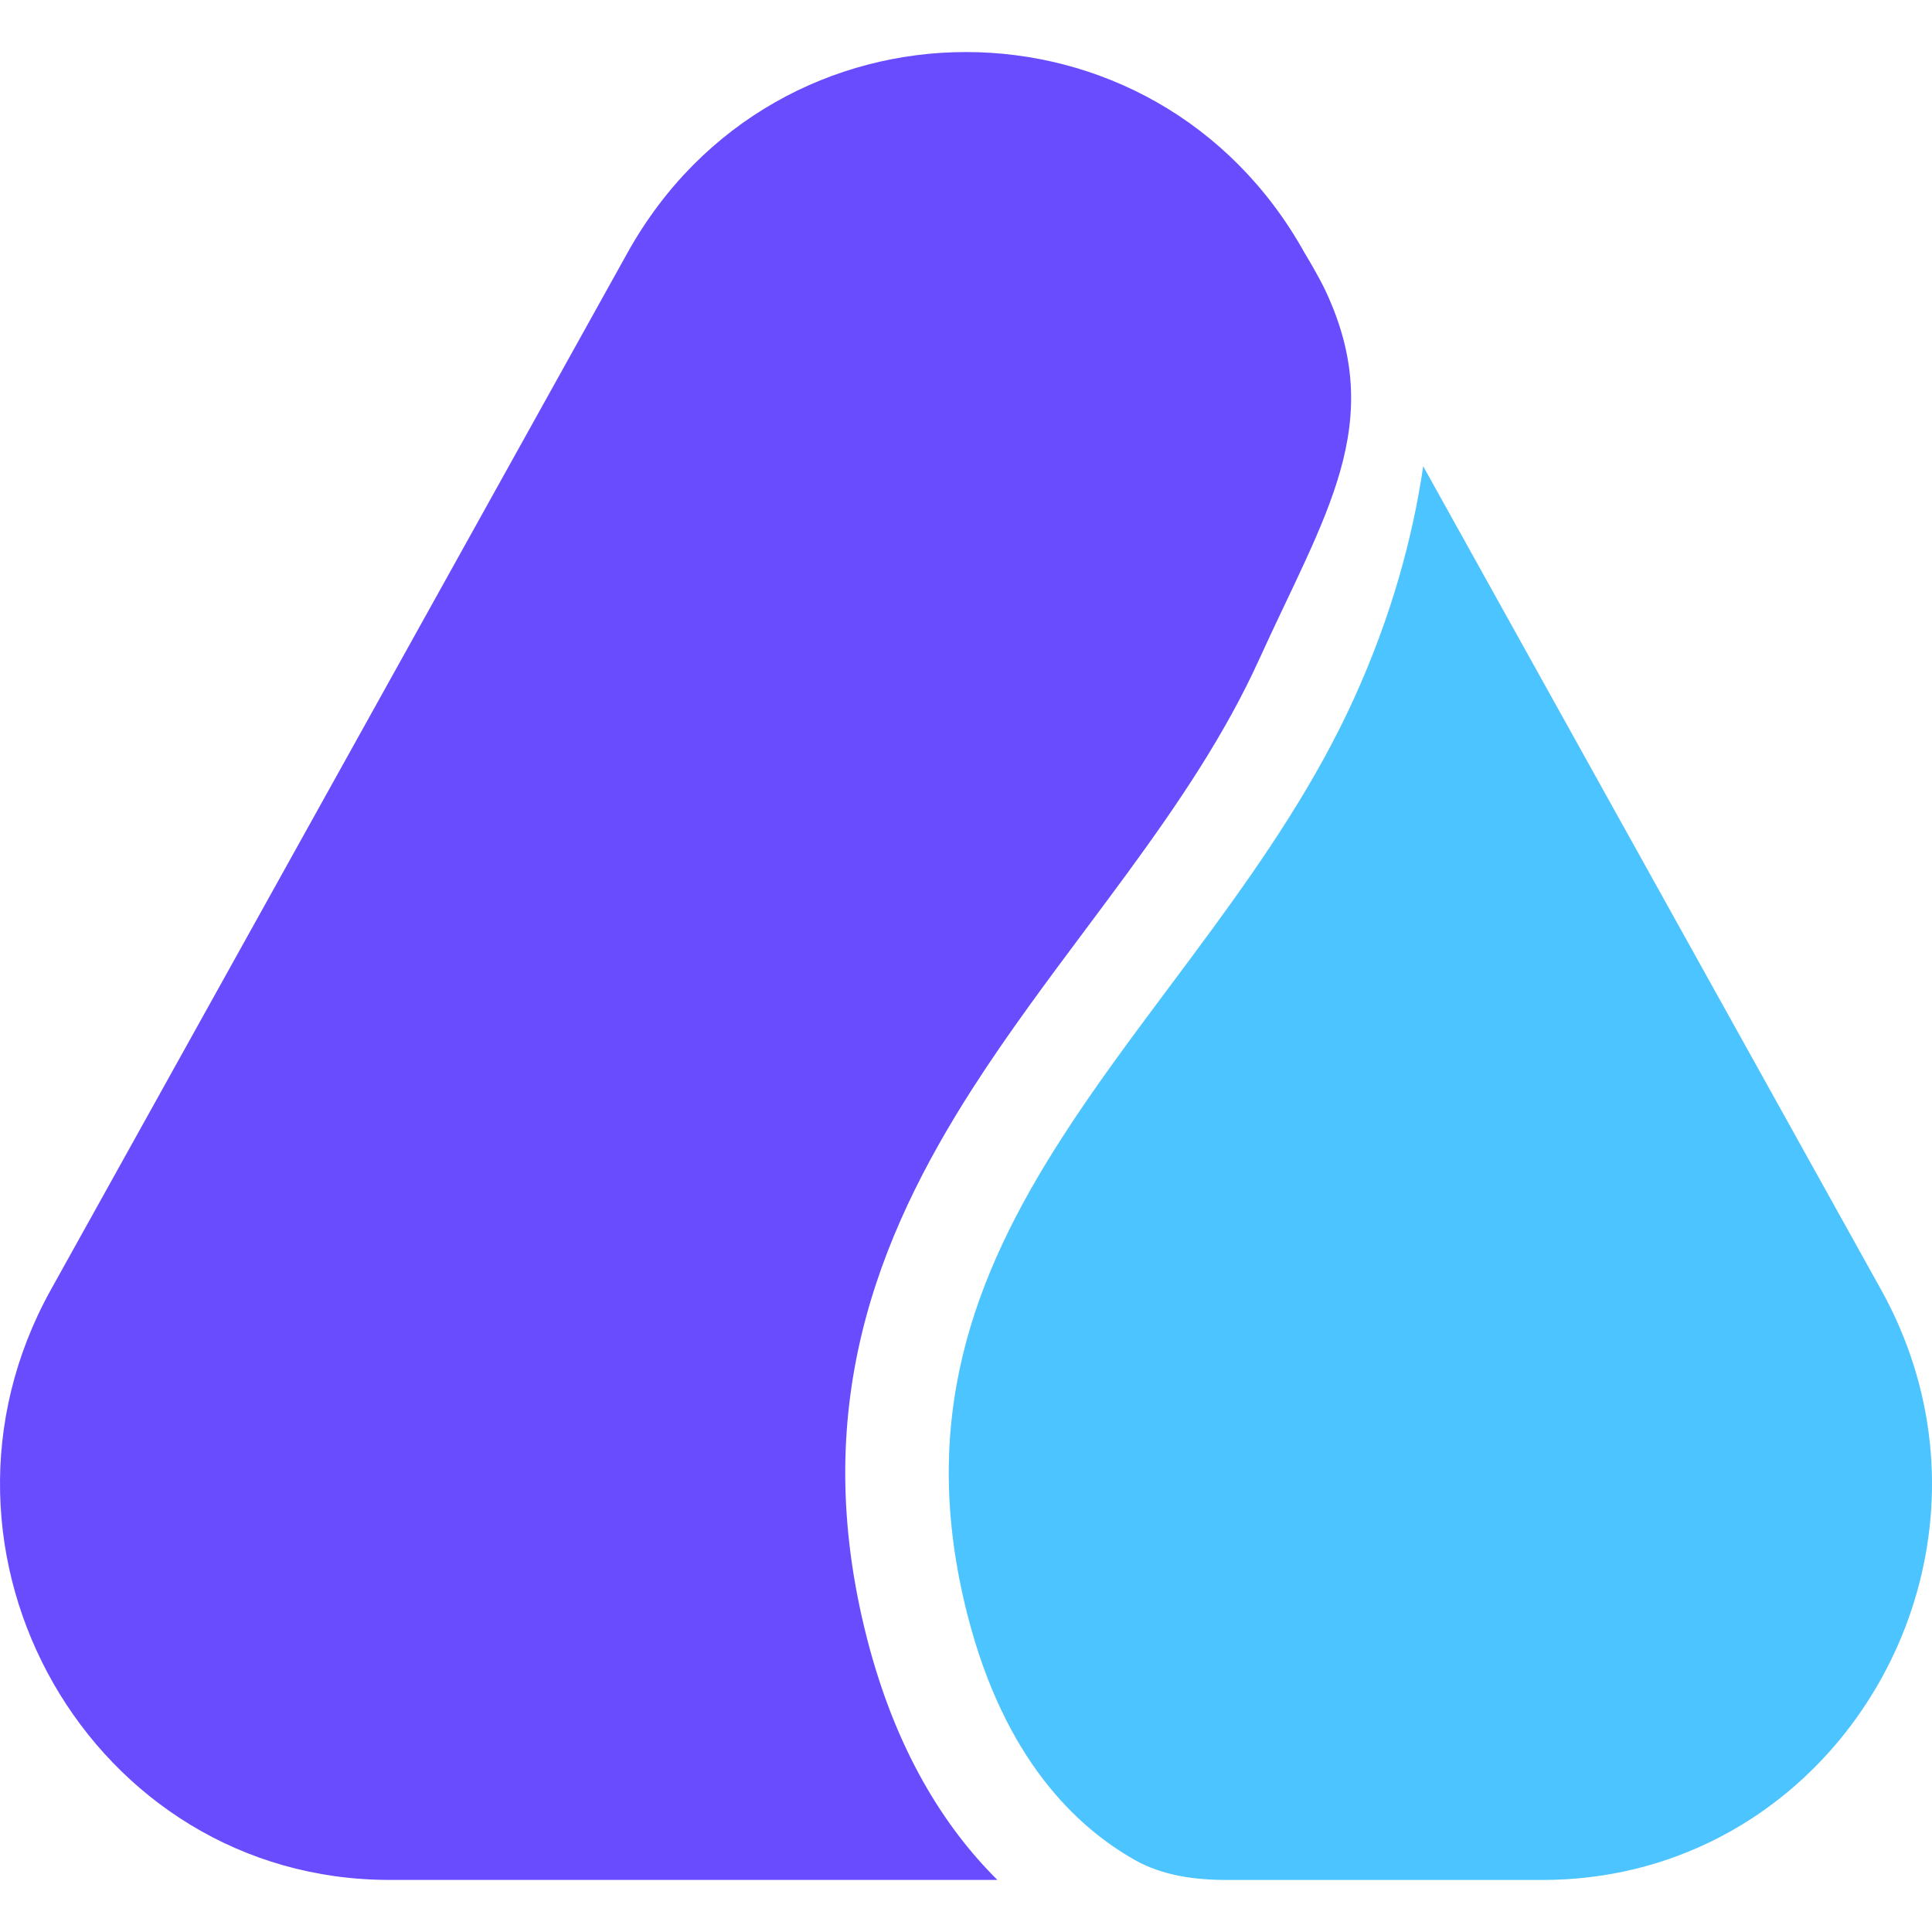 <?xml version="1.0" encoding="UTF-8"?> <svg xmlns="http://www.w3.org/2000/svg" id="Layer_2" viewBox="0 0 442 442"><path d="M143.542,57.858c34.07-61.269,120.848-61.269,154.917,0,0,0,3.187,5.223,4.841,8.768,14.148,30.298-.137,50.988-15.253,84.277-7.725,17.008-18.388,32.803-30.102,48.81-3.09,4.222-6.279,8.493-9.504,12.809-8.777,11.753-17.807,23.842-25.758,36.211-22.218,34.567-37.706,73.772-24.352,126.009,6.526,25.528,17.611,43.201,29.854,55.343H89.119c-68.152,0-111.009-74.727-77.459-135.062L143.542,57.858Z" style="fill:#6a4cff;"></path><path d="M393.442,420.298c-11.952,6.218-25.649,9.795-40.559,9.795h-72.251c-7.299,0-14.693-.996-21.045-4.59-13.277-7.514-29.806-23.012-38.241-56.005-11.376-44.499,1.271-77.561,21.575-109.148,7.497-11.661,15.814-22.799,24.427-34.332,3.323-4.449,6.691-8.959,10.073-13.579,11.93-16.304,23.698-33.585,32.383-52.711,8.586-18.907,13.408-36.809,15.796-53.053l104.74,188.358c25.162,45.25,7.348,98.596-31.883,122.442-1.635.993-3.305,1.935-5.014,2.823Z" style="fill:#4cc4ff;"></path></svg> 